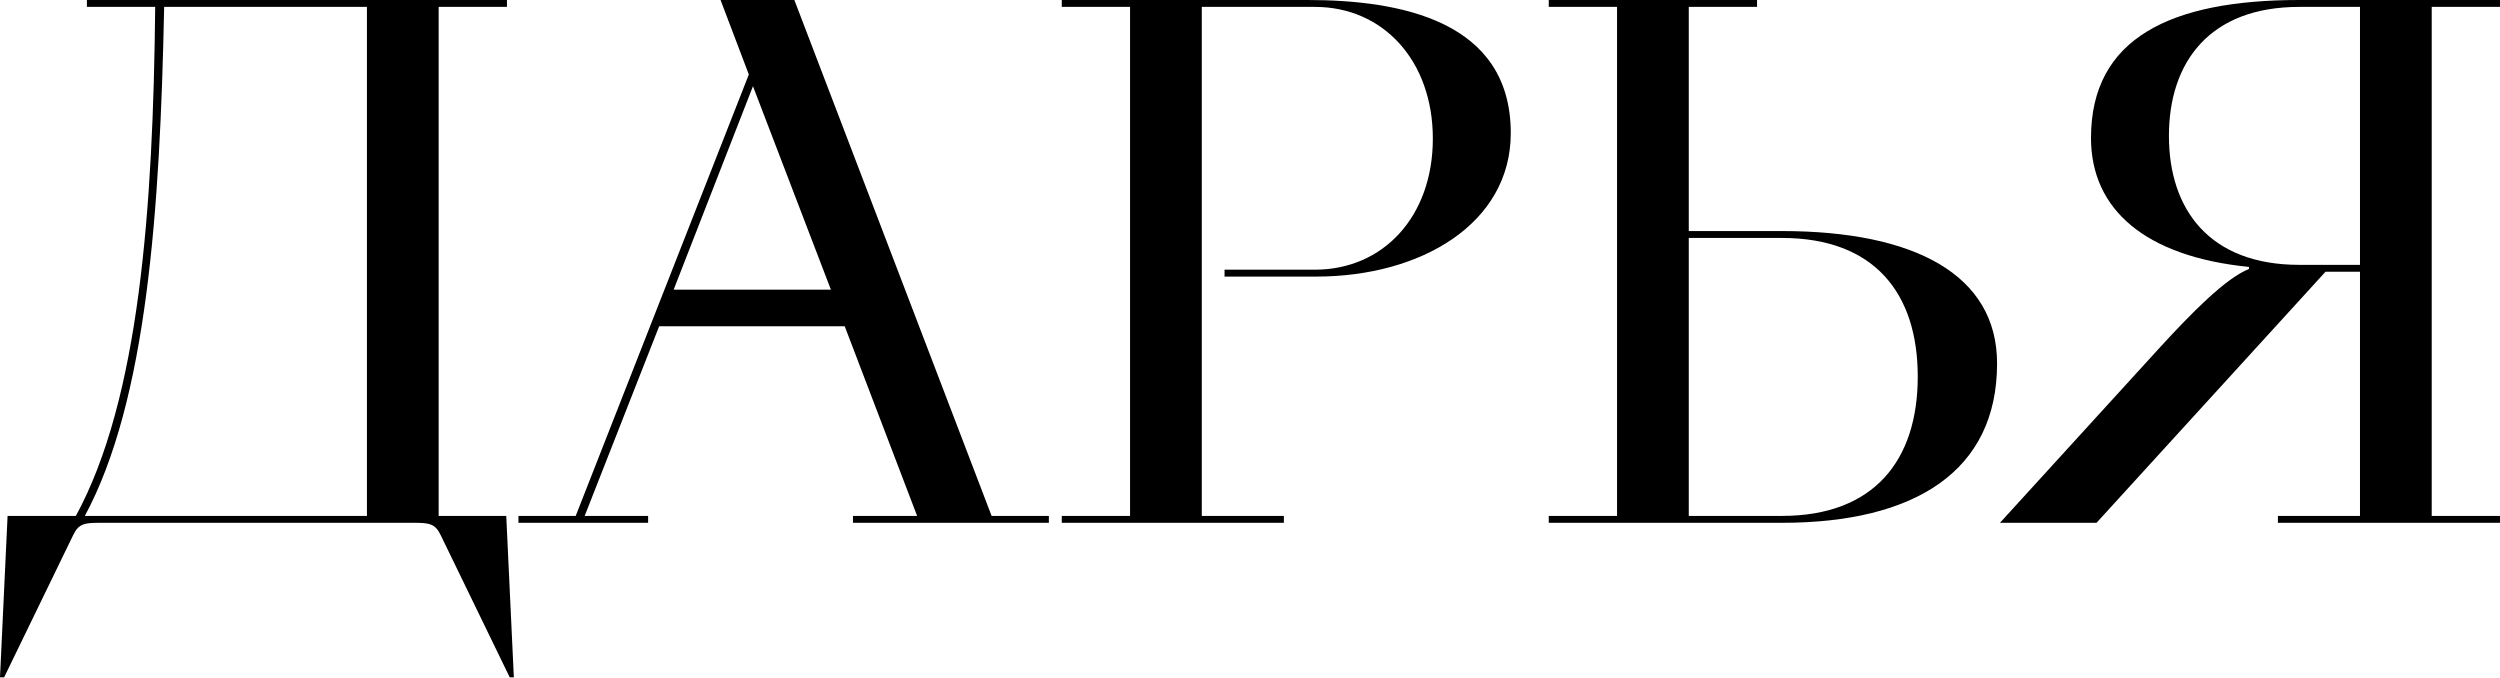 <?xml version="1.0" encoding="UTF-8"?> <svg xmlns="http://www.w3.org/2000/svg" width="435" height="118" viewBox="0 0 435 118" fill="none"> <path d="M0 117.851H0.72L12.721 93.129C13.681 91.089 14.761 90.969 17.402 90.969H72.007C74.647 90.969 75.727 91.089 76.687 93.129L88.689 117.851H89.409L88.088 89.769H76.327V1.2H88.209V0H15.121V1.2H27.003C26.643 36.364 24.242 69.487 13.201 89.769H1.32L0 117.851ZM28.563 1.2H63.846V89.769H14.761C25.562 69.727 27.843 36.603 28.563 1.2Z" fill="black"></path> <path d="M148.418 90.969H182.501V89.769H172.54L138.217 0H125.376L130.296 12.961L100.173 89.769H90.212V90.969H112.774V89.769H101.733L114.695 56.766H146.978L159.579 89.769H148.418V90.969ZM117.215 50.405L131.016 15.001L144.577 50.405H117.215Z" fill="black"></path> <path d="M184.748 90.969H223.392V89.769H209.111V1.2H228.793C240.674 1.2 249.315 10.561 249.315 24.122C249.315 37.684 240.674 46.925 228.793 46.925H213.071V48.125H229.033C247.275 48.125 262.876 38.884 262.876 23.162C262.876 3.6 243.674 0 227.473 0H184.748V1.2H196.63V89.769H184.748V90.969Z" fill="black"></path> <path d="M293.846 1.2H305.727V0H269.483V1.2H281.364V89.769H269.483V90.969H310.047C333.209 90.969 347.491 81.968 347.491 63.246C347.491 47.765 333.089 40.204 310.047 40.204H293.846V1.2ZM333.689 65.526C333.689 80.048 326.129 89.769 310.047 89.769H293.846V41.404H310.047C326.129 41.404 333.689 51.005 333.689 65.526Z" fill="black"></path> <path d="M435 90.969V89.769H423.119V1.2H435V0H400.076C377.754 0 363.833 6.601 363.833 24.002C363.833 36.483 373.314 44.644 391.316 46.444V46.804C387.355 48.365 381.475 54.245 375.354 60.966L347.991 90.969H364.793L404.637 47.285H410.637V89.769H396.356V90.969H435ZM410.637 46.084H400.076C384.475 46.084 377.394 36.483 377.394 23.642C377.394 10.801 384.475 1.2 400.076 1.2H410.637V46.084Z" fill="black"></path> </svg> 